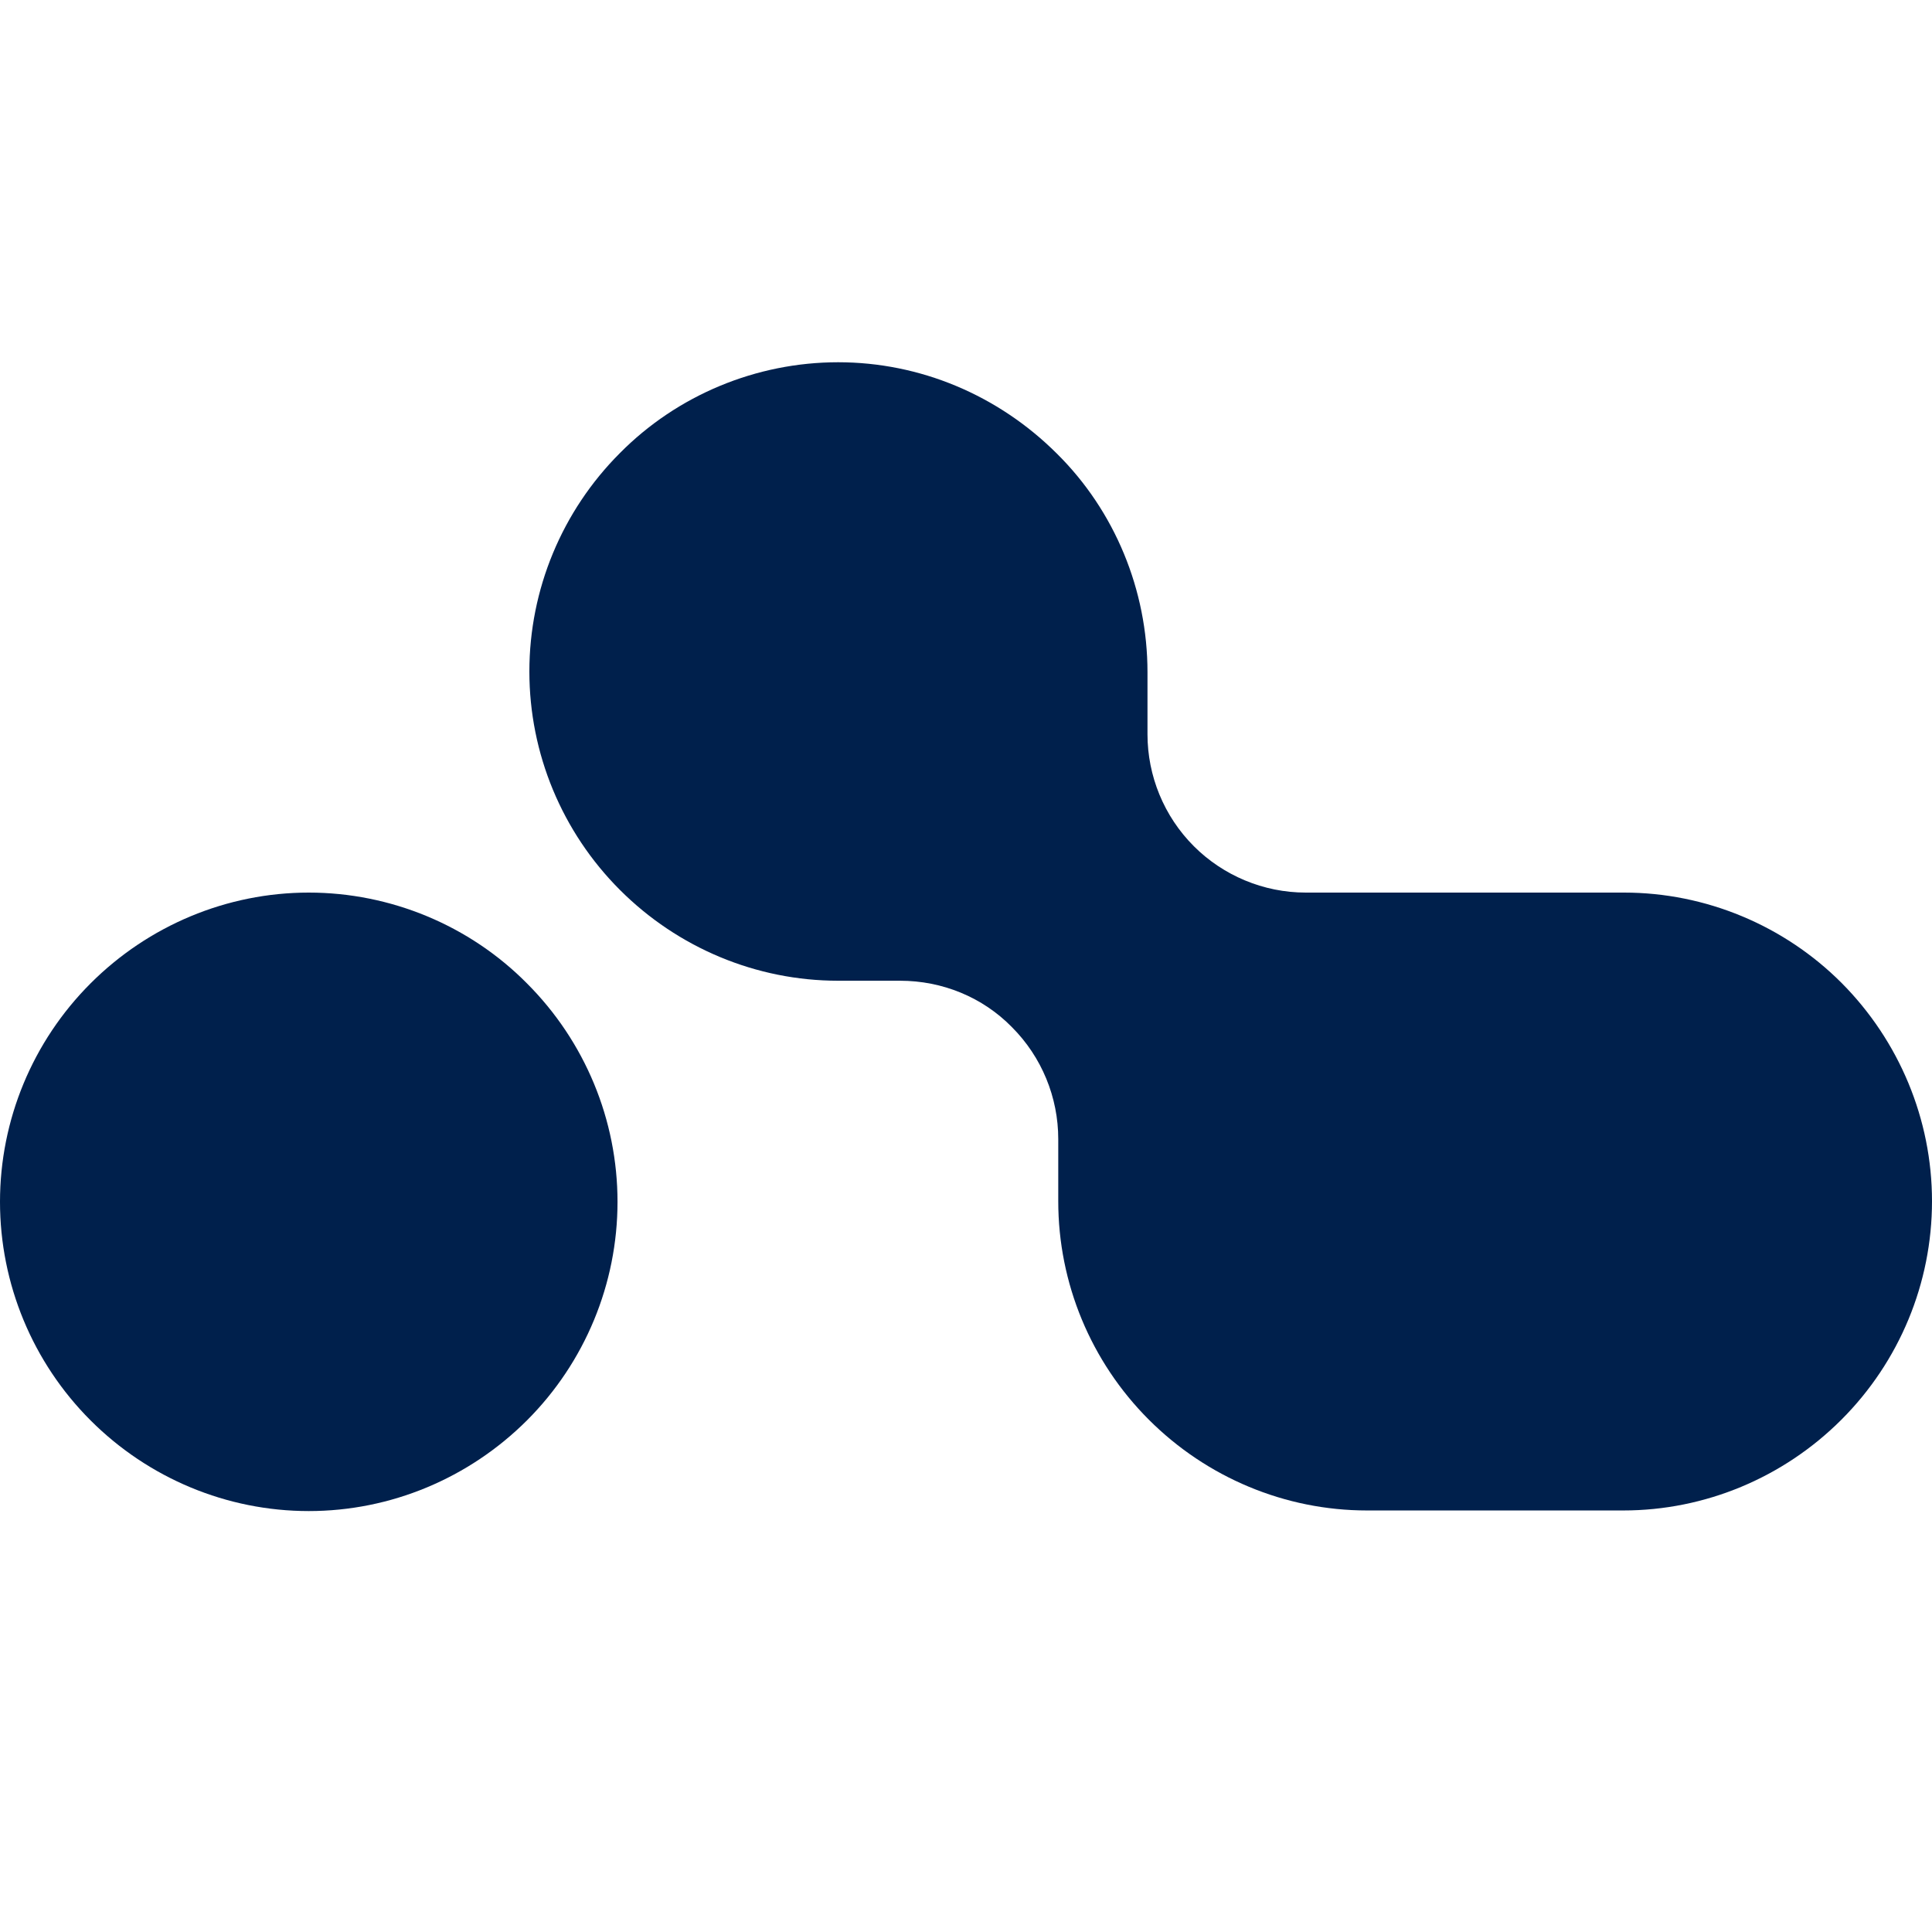 <svg width="16" height="16" viewBox="0 0 16 16" fill="none" xmlns="http://www.w3.org/2000/svg">
<path d="M2.557 7.392C1.879 7.392 1.23 7.664 0.75 8.144C0.27 8.624 0 9.274 0 9.953C0 10.632 0.27 11.283 0.75 11.763C1.23 12.243 1.879 12.514 2.557 12.514C3.235 12.514 3.883 12.243 4.364 11.763C4.844 11.283 5.114 10.632 5.114 9.953C5.114 9.274 4.844 8.624 4.364 8.144C3.889 7.664 3.235 7.392 2.557 7.392Z" fill="#00204C"/>
<path d="M13.448 7.392H10.813C10.464 7.392 10.13 7.251 9.887 7.008C9.639 6.76 9.503 6.425 9.503 6.081V5.567C9.503 4.888 9.233 4.232 8.753 3.757C8.267 3.272 7.619 3 6.941 3C6.263 3 5.609 3.272 5.134 3.752C4.654 4.232 4.384 4.882 4.384 5.561C4.384 6.24 4.654 6.89 5.134 7.37C5.614 7.85 6.263 8.122 6.941 8.122H7.454C7.804 8.122 8.137 8.258 8.38 8.506C8.628 8.754 8.764 9.089 8.764 9.433V9.948C8.764 10.627 9.034 11.277 9.514 11.757C9.994 12.237 10.643 12.509 11.321 12.509H13.443C14.121 12.509 14.77 12.237 15.25 11.757C15.73 11.277 16 10.627 16 9.948C16 9.269 15.728 8.619 15.25 8.139C14.775 7.664 14.126 7.392 13.45 7.392H13.448Z" fill="#00204C"/>
</svg>
